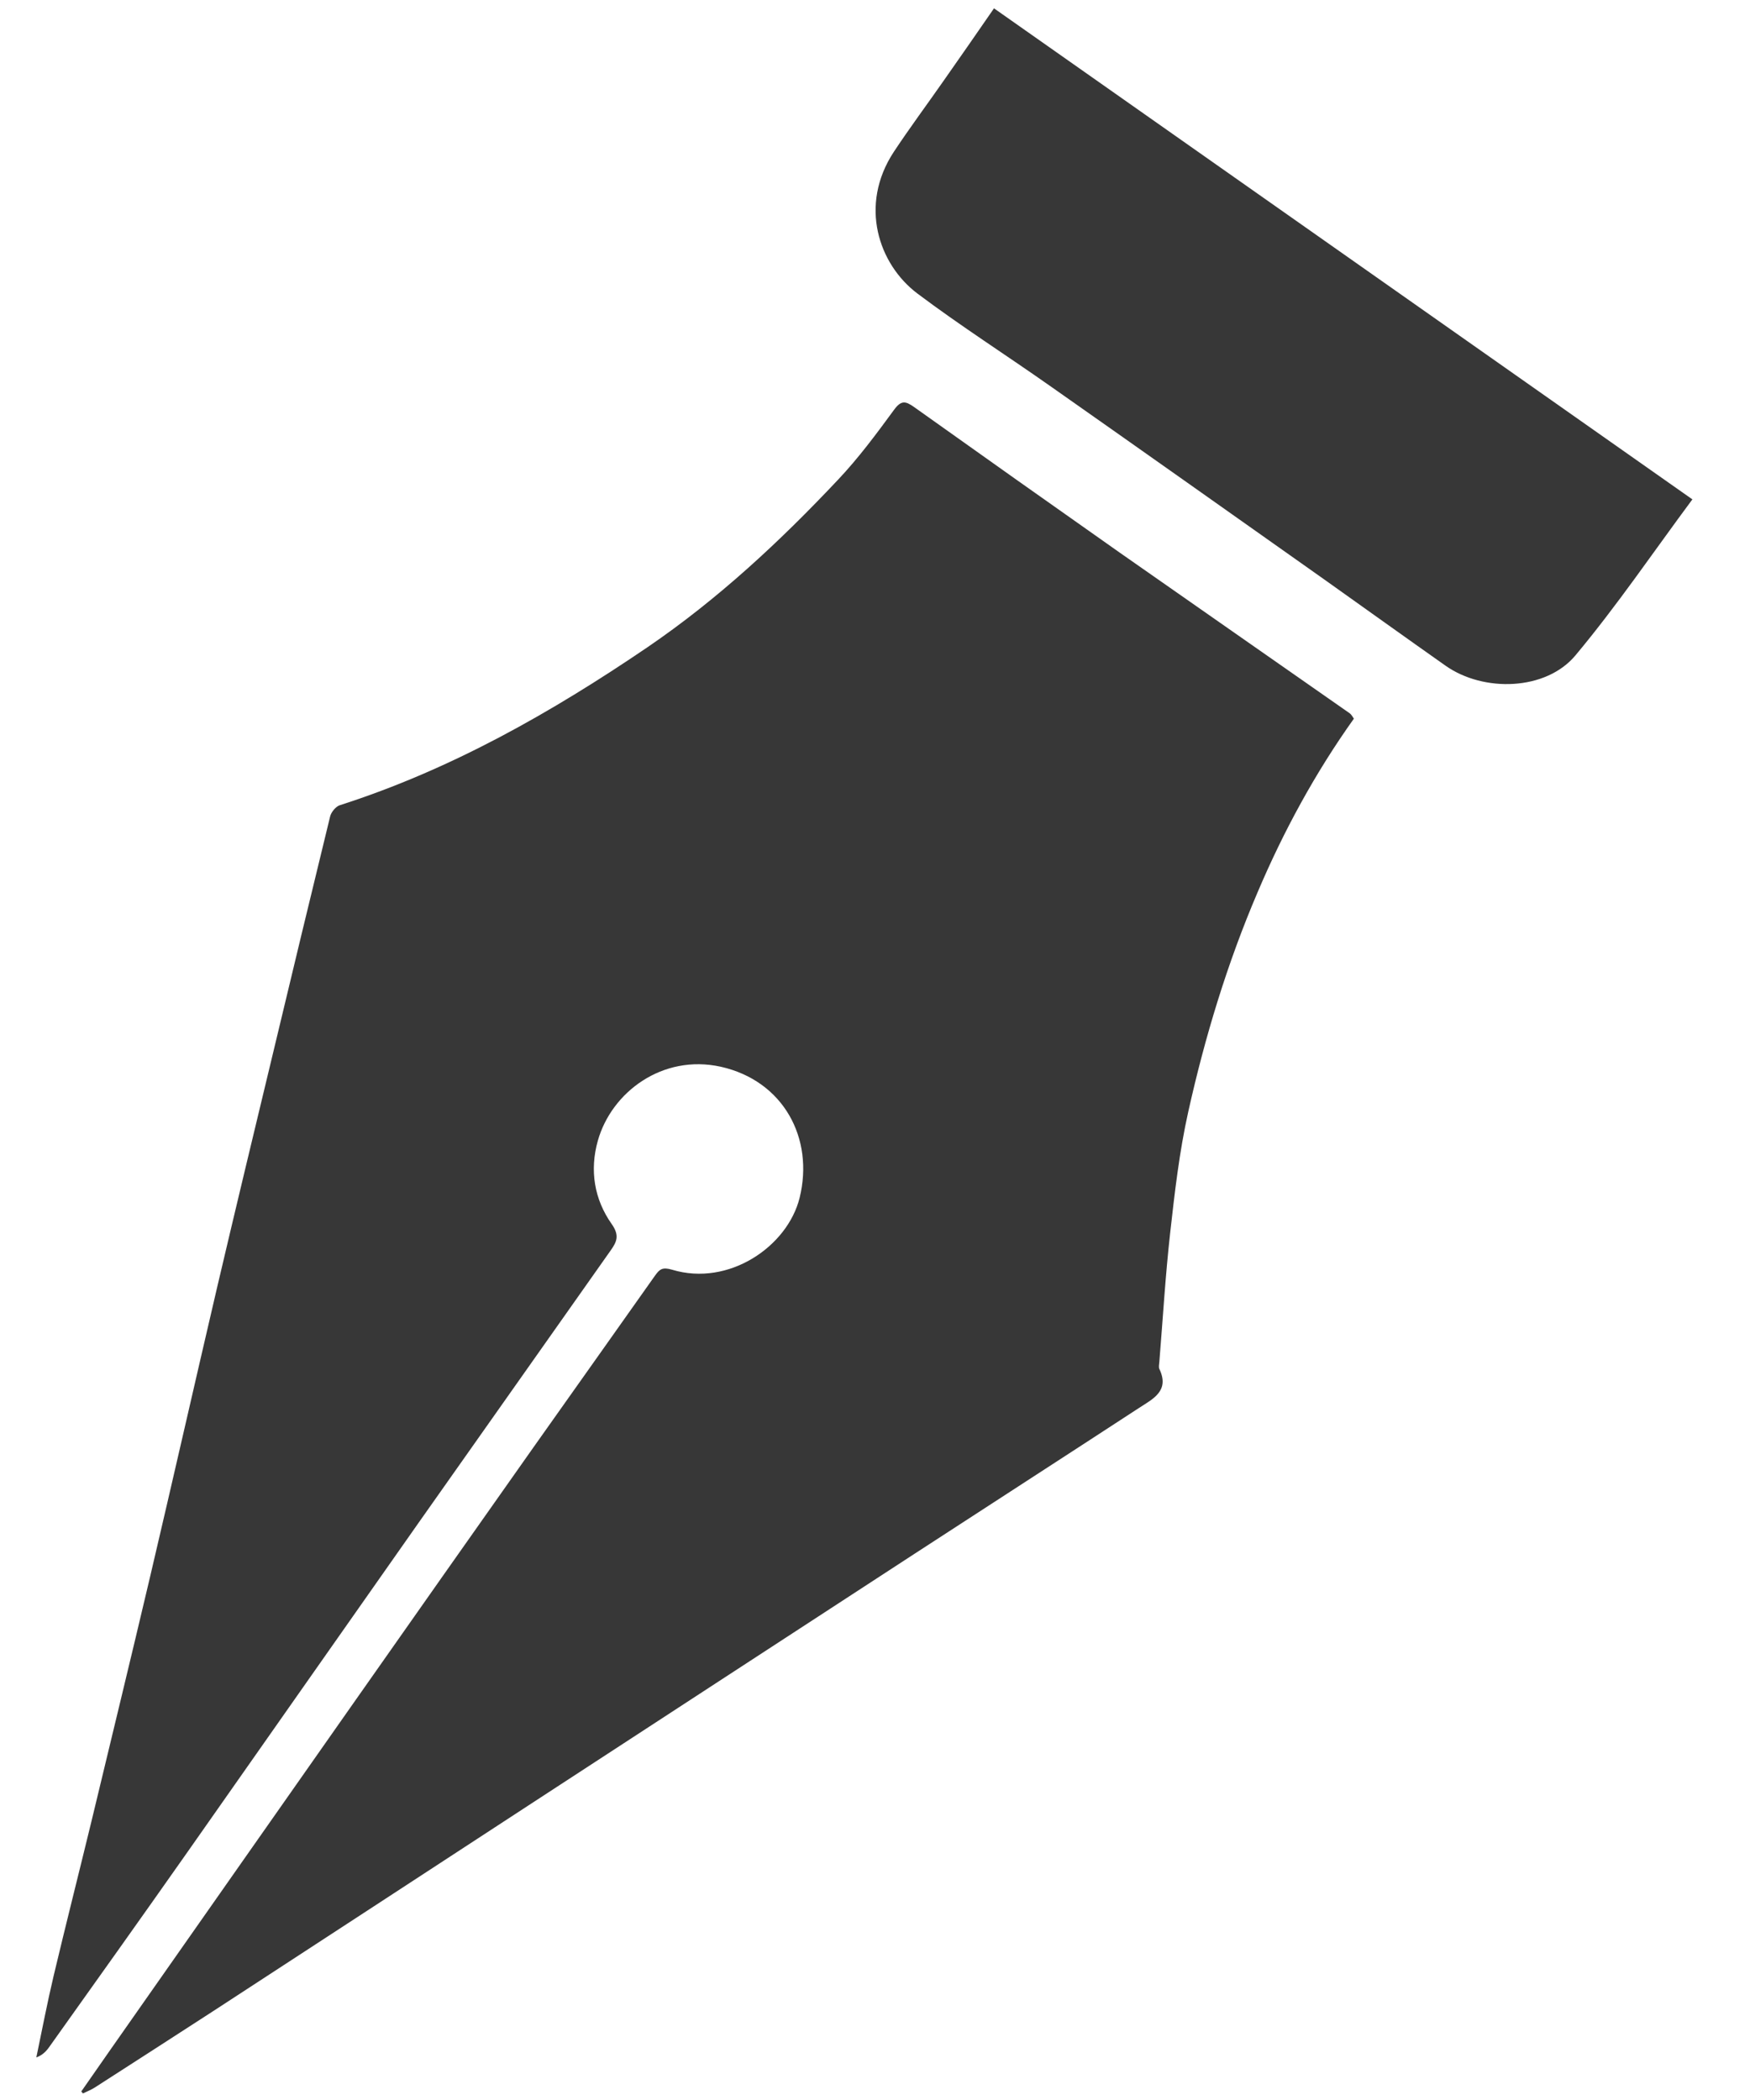 <svg xmlns="http://www.w3.org/2000/svg" fill="none" viewBox="0 0 25 30" height="30" width="25">
<g clip-path="url(#clip0_2203_2804)">
<path fill="#373737" d="M1.162 29.877C1.437 29.483 1.712 29.087 1.989 28.694C3.002 27.25 4.014 25.804 5.027 24.362C5.891 23.131 6.756 21.902 7.623 20.673C8.2 19.856 8.781 19.041 9.356 18.225C9.423 18.131 9.462 18.098 9.602 18.139C10.41 18.383 11.25 17.808 11.423 17.112C11.633 16.26 11.191 15.439 10.296 15.239C9.464 15.056 8.737 15.602 8.541 16.294C8.421 16.719 8.489 17.133 8.739 17.487C8.852 17.648 8.812 17.737 8.729 17.856C7.816 19.152 6.902 20.446 5.989 21.741C4.885 23.31 3.785 24.883 2.681 26.454C2.027 27.385 1.366 28.312 0.706 29.239C0.662 29.302 0.61 29.358 0.519 29.392C0.6 29.004 0.675 28.612 0.766 28.227C0.941 27.491 1.127 26.758 1.306 26.021C1.587 24.852 1.871 23.685 2.146 22.517C2.471 21.133 2.785 19.748 3.108 18.364C3.371 17.244 3.641 16.123 3.91 15.004C4.177 13.889 4.444 12.777 4.716 11.664C4.731 11.602 4.796 11.523 4.852 11.504C6.444 10.994 7.877 10.179 9.25 9.246C10.256 8.56 11.142 7.735 11.973 6.852C12.264 6.544 12.519 6.2 12.771 5.856C12.873 5.716 12.935 5.727 13.06 5.816C14.037 6.512 15.017 7.206 15.998 7.896C17.091 8.662 18.189 9.425 19.283 10.191C19.308 10.21 19.325 10.244 19.341 10.267C18.789 11.041 18.337 11.873 17.966 12.746C17.533 13.758 17.214 14.81 16.975 15.883C16.848 16.452 16.781 17.037 16.716 17.619C16.648 18.229 16.612 18.844 16.562 19.456C16.56 19.489 16.55 19.529 16.562 19.556C16.712 19.869 16.473 19.983 16.277 20.11C15.208 20.808 14.135 21.5 13.066 22.196C11.252 23.377 9.439 24.56 7.627 25.741C6.104 26.735 4.583 27.729 3.06 28.721C2.491 29.091 1.921 29.456 1.352 29.823C1.3 29.856 1.241 29.879 1.185 29.906C1.177 29.896 1.169 29.887 1.16 29.877H1.162Z"></path>
<path fill="#373737" d="M14.2 0.119C17.525 2.457 20.831 4.782 24.177 7.134C23.625 7.877 23.102 8.65 22.506 9.363C22.083 9.869 21.194 9.892 20.652 9.511C20.069 9.1 19.489 8.684 18.908 8.271C17.612 7.355 16.317 6.438 15.017 5.525C14.381 5.077 13.725 4.659 13.104 4.192C12.552 3.775 12.267 2.932 12.769 2.169C12.998 1.823 13.246 1.49 13.483 1.15C13.717 0.817 13.948 0.484 14.2 0.119Z"></path>
</g>
<defs>
<clipPath id="clip0_2203_2804">
<rect transform="translate(0.408)" fill="white" height="30" width="23.85"></rect>
</clipPath>
</defs>
</svg>
